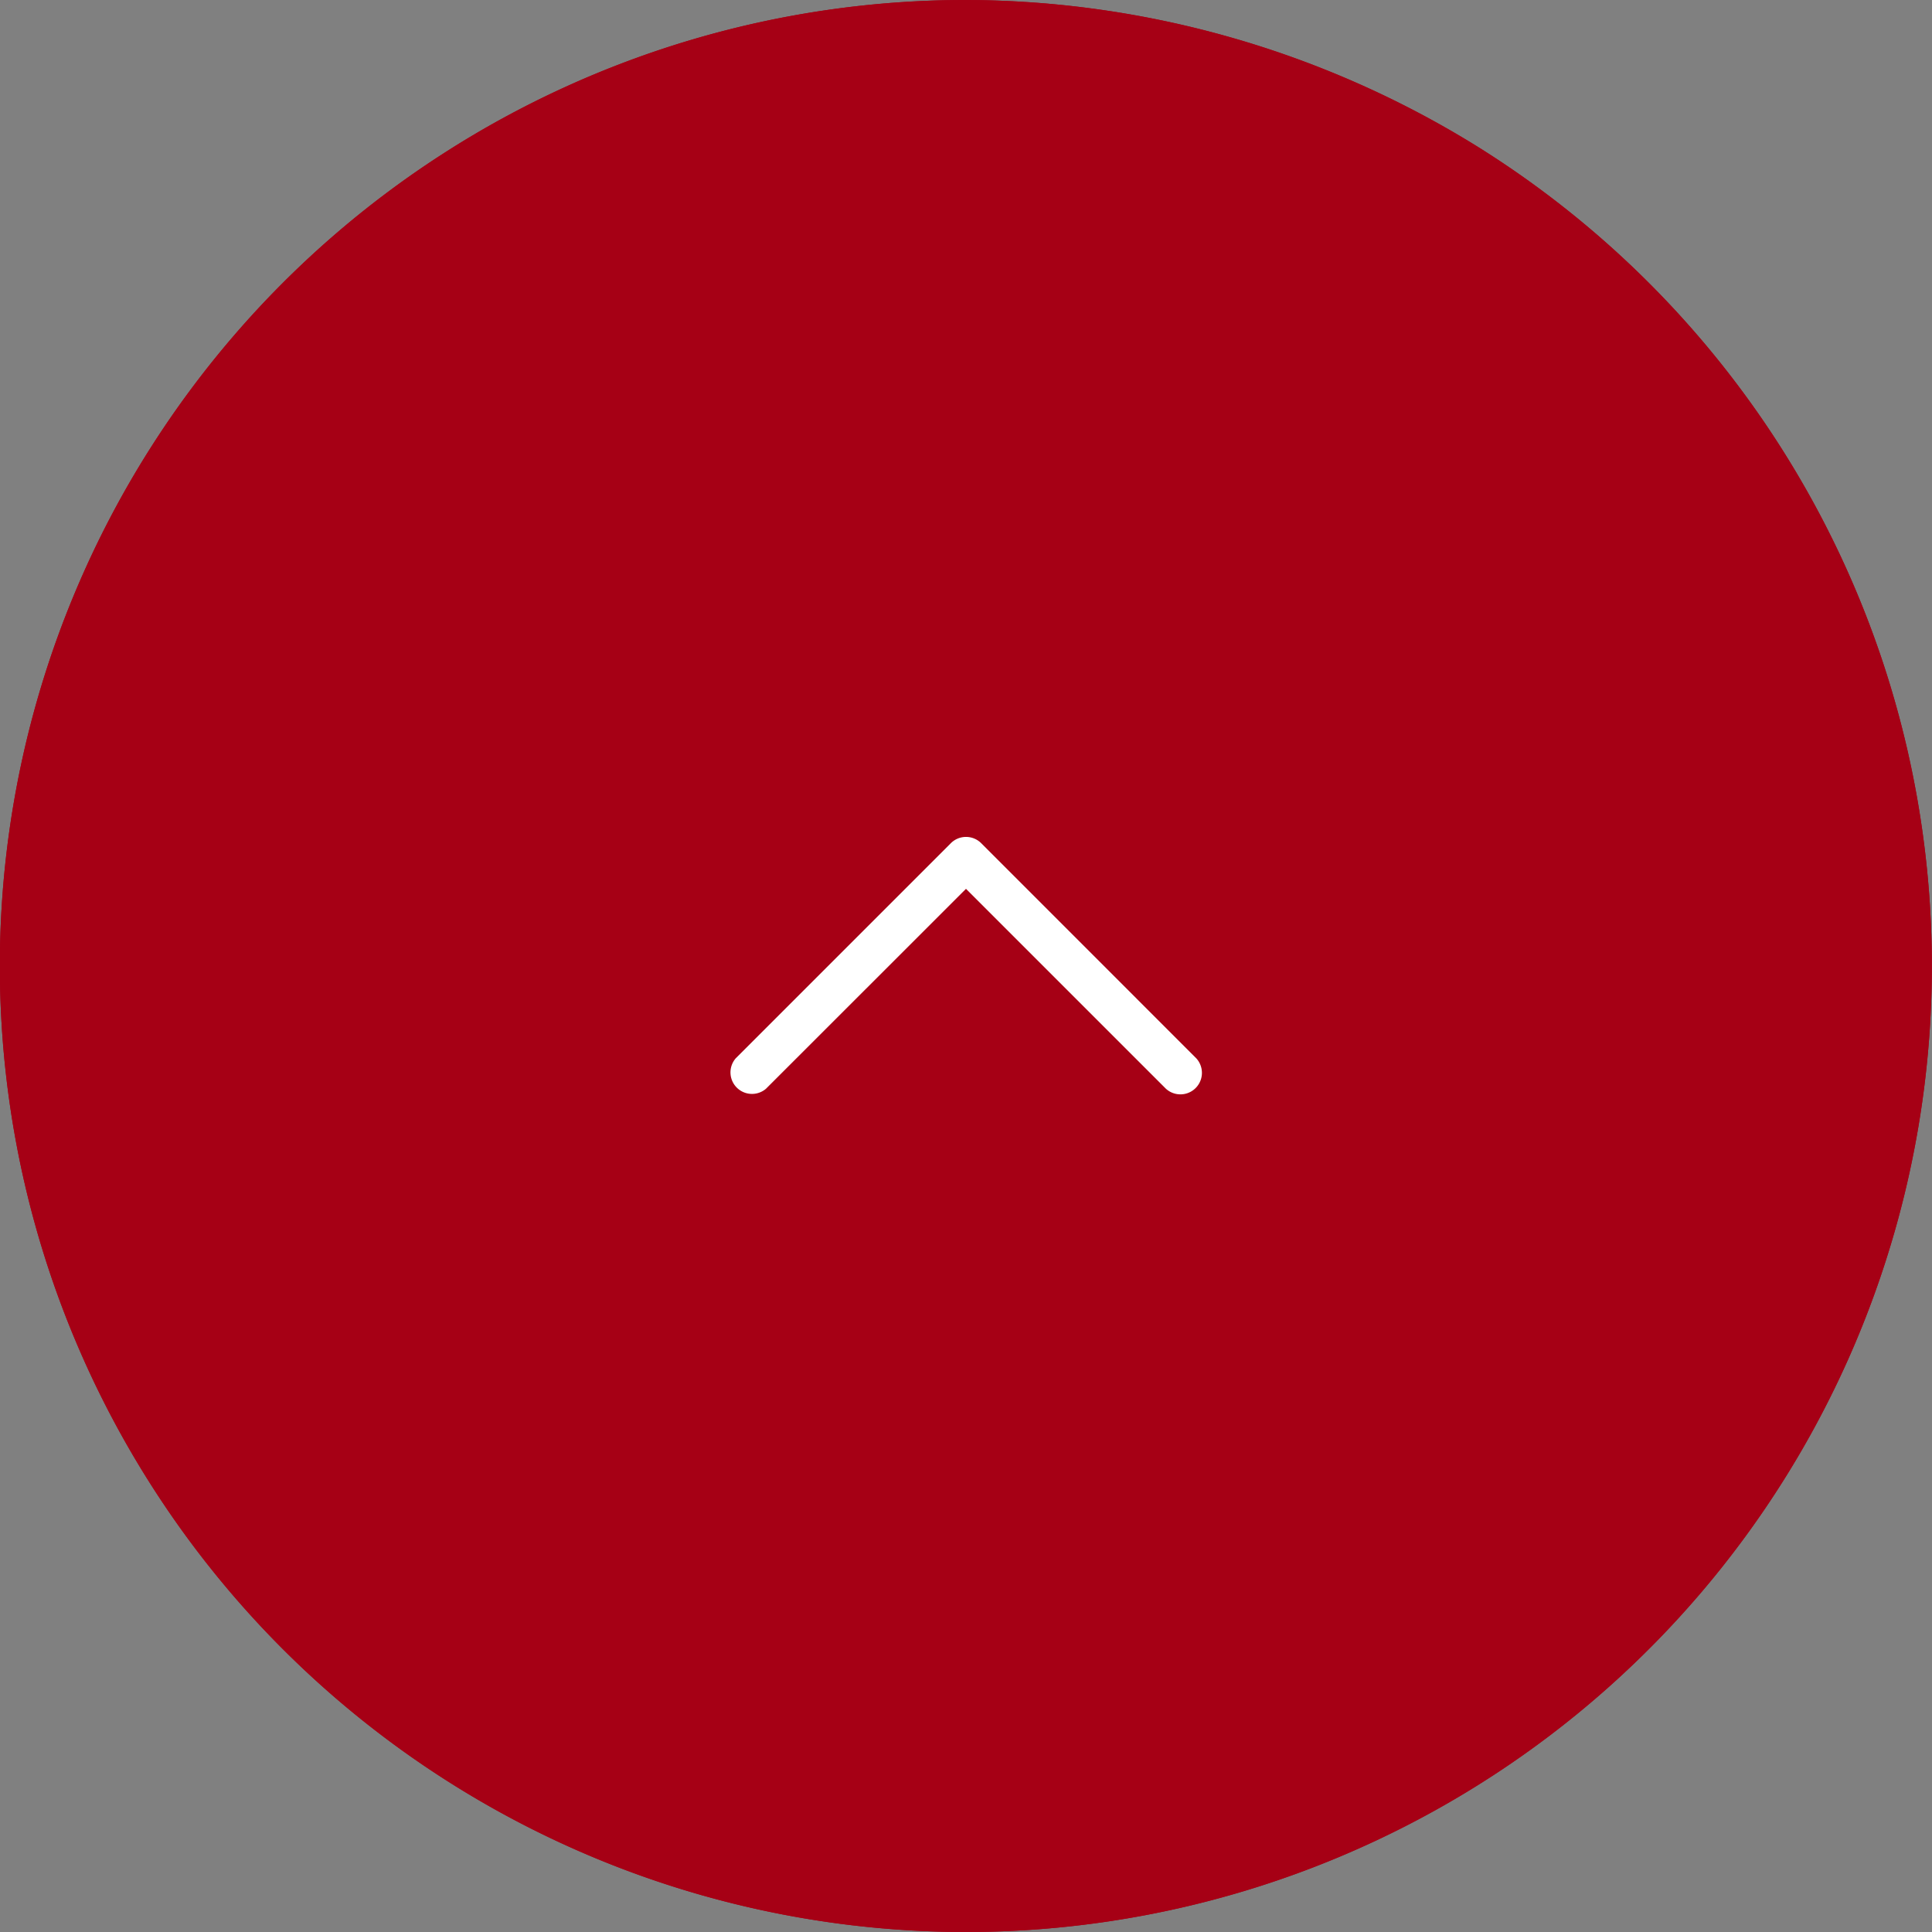 <svg xmlns="http://www.w3.org/2000/svg" width="37" height="37" viewBox="0 0 37 37"><rect x="0" y="0" width="37" height="37" fill="#808080" stroke="none"/><g transform="translate(-0.387)"><path d="M18.5,0a18.67,18.67,0,0,1,9.783,2.8A18.5,18.5,0,1,1,18.5,0Z" transform="translate(0.387)" fill="#A60015"/><path d="M18.5,1A17.5,17.5,0,0,0,6.126,30.874,17.5,17.5,0,0,0,36,18.5a17.647,17.647,0,0,0-2.307-8.728,16.886,16.886,0,0,0-5.926-6.121A17.755,17.755,0,0,0,18.5,1m0-1a18.67,18.67,0,0,1,9.783,2.8A18.5,18.5,0,1,1,18.5,0Z" transform="translate(0.387)" fill="#A60015"/><path d="M4.531,0A.411.411,0,0,0,4.24.121L.121,4.24A.412.412,0,0,0,.7,4.823L4.531.994,8.36,4.823a.412.412,0,0,0,.582-.582L4.823.121A.411.411,0,0,0,4.531,0Z" transform="translate(14.356 16.028)" fill="#fff"/></g></svg>